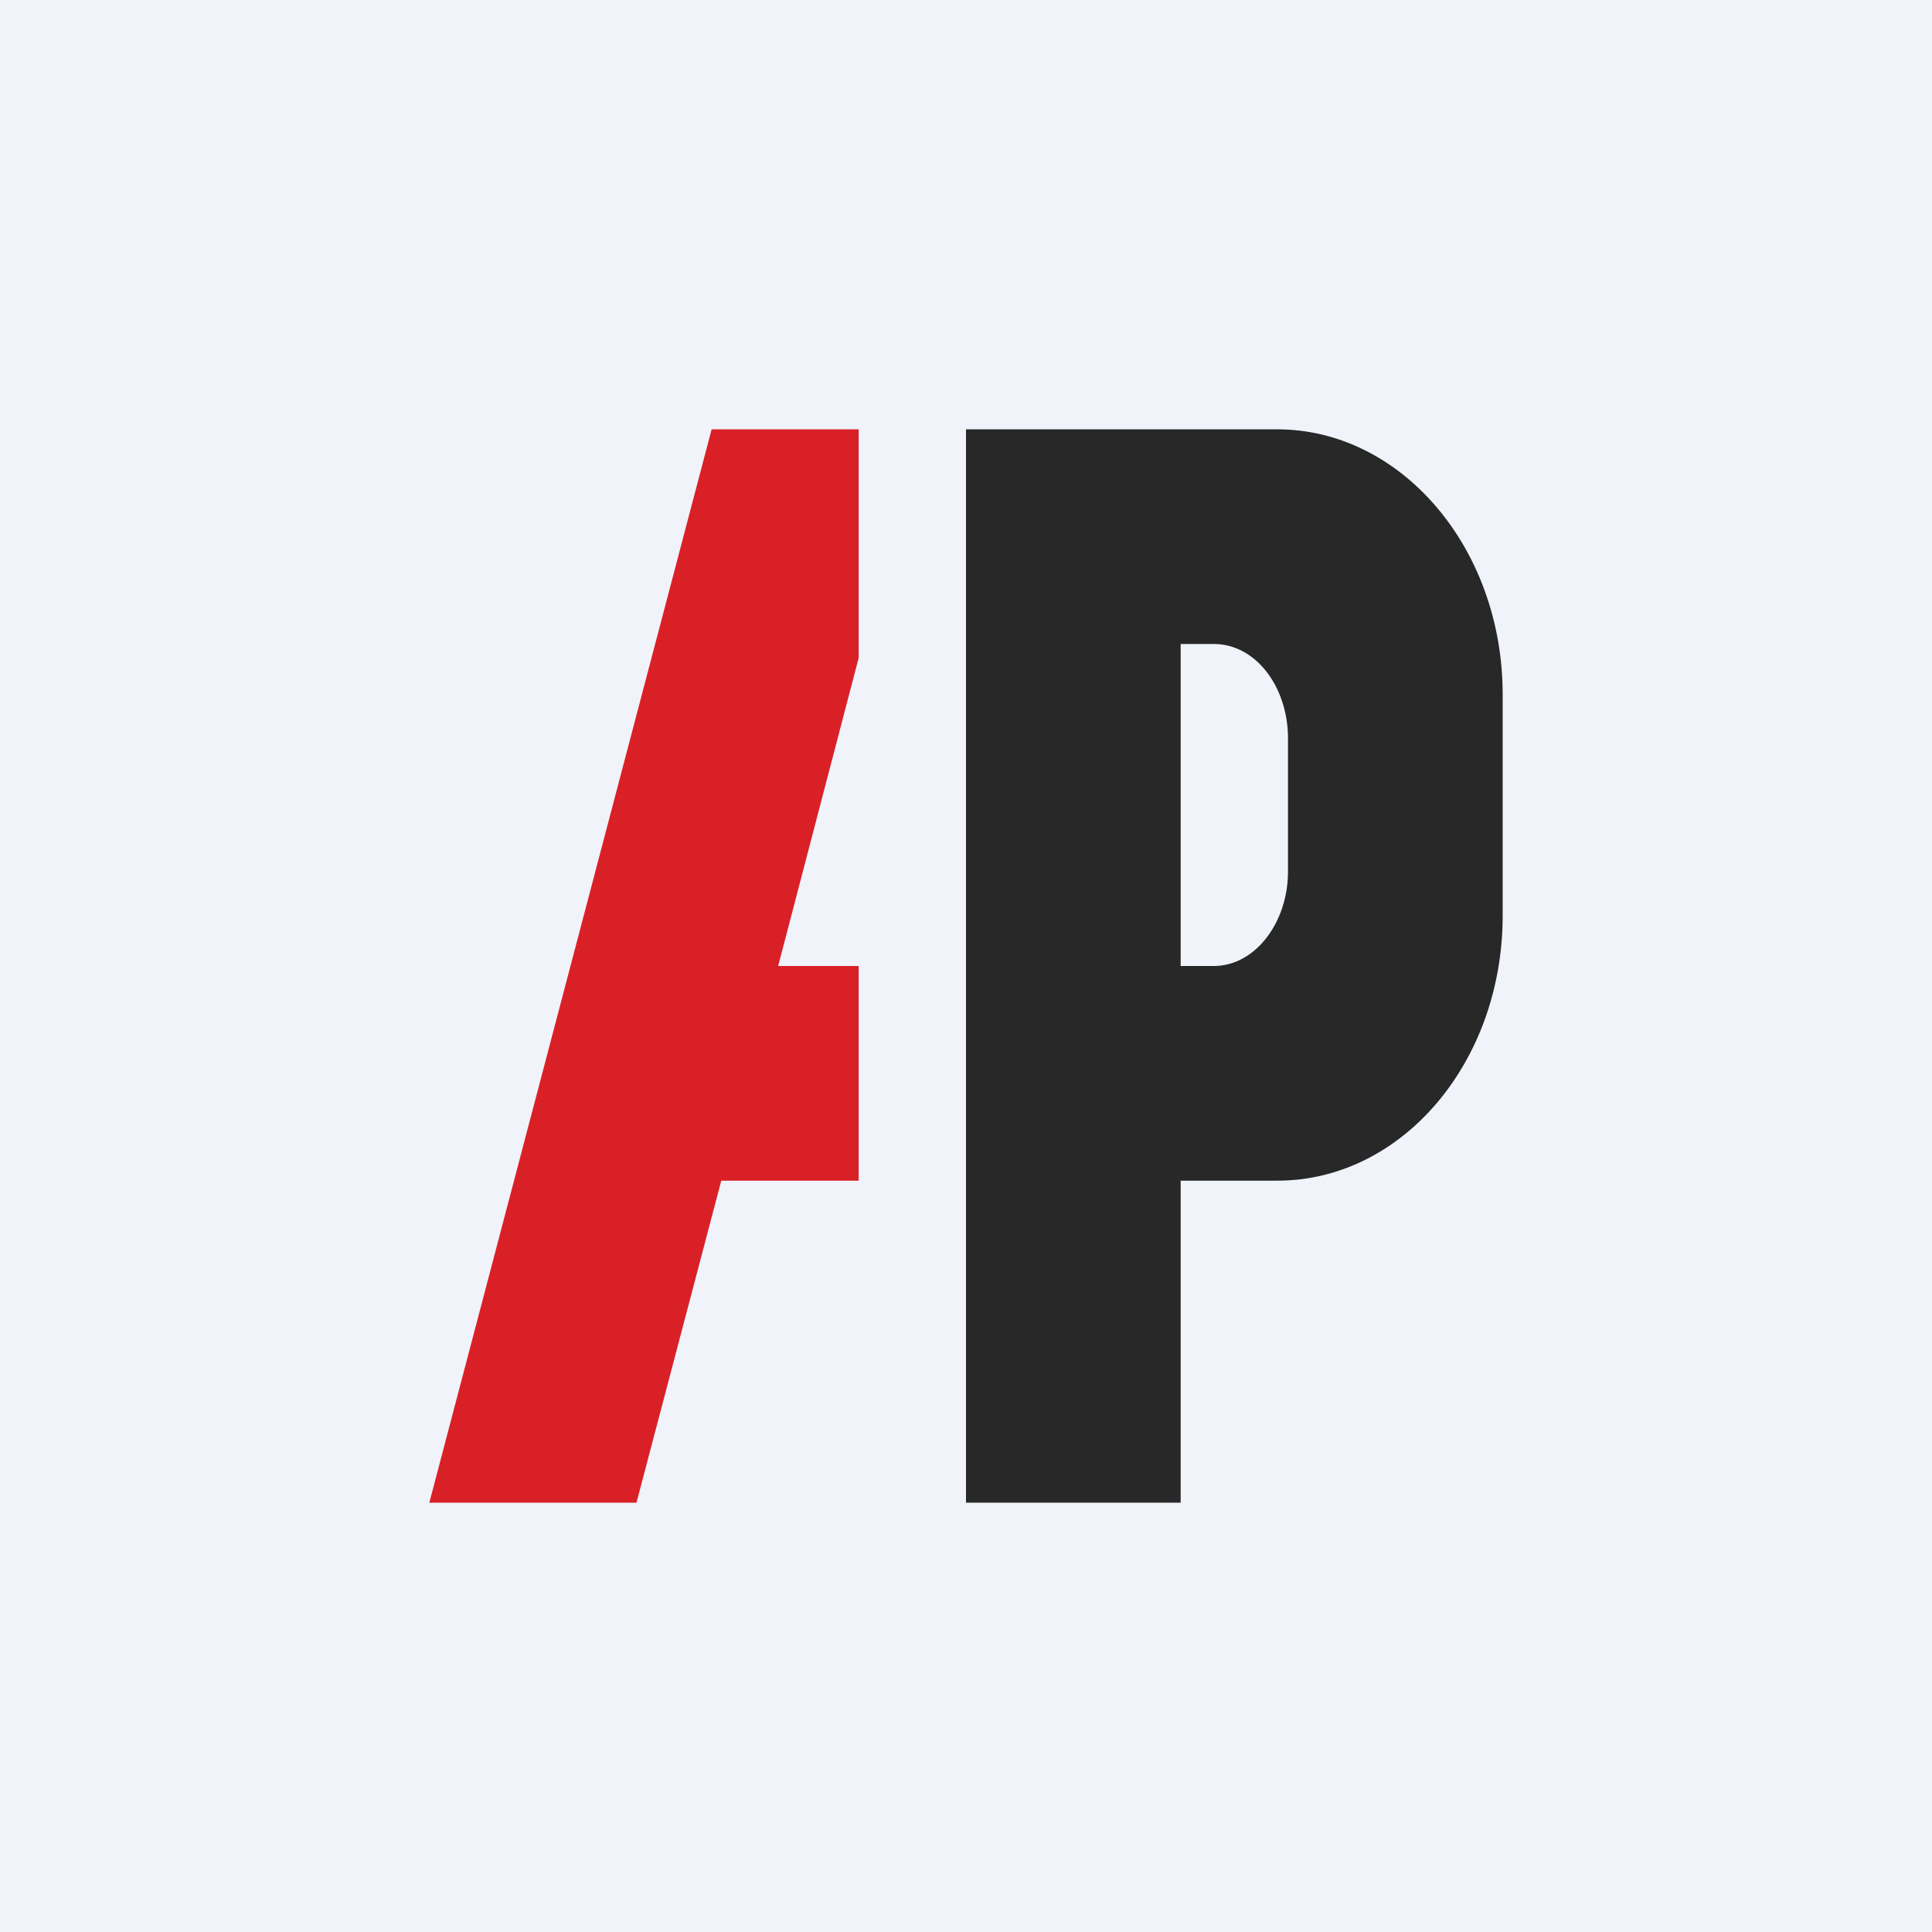 <!-- by TradingView --><svg width="18" height="18" viewBox="0 0 18 18" xmlns="http://www.w3.org/2000/svg"><path fill="#F0F3FA" d="M0 0h18v18H0z"/><path d="M11 4H9v10h2V4Zm0 0h.9C13.05 4 14 5.1 14 6.47v2.06C14 9.9 13.06 11 11.9 11H11V9h.31c.38 0 .69-.4.69-.88V6.88c0-.48-.3-.88-.69-.88H11V4Z" fill="#272827"/><path d="M6.63 4H8v2.13L7.25 9H8v2H6.72l-.79 3H4L6.63 4Z" fill="#DA2027"/></svg>